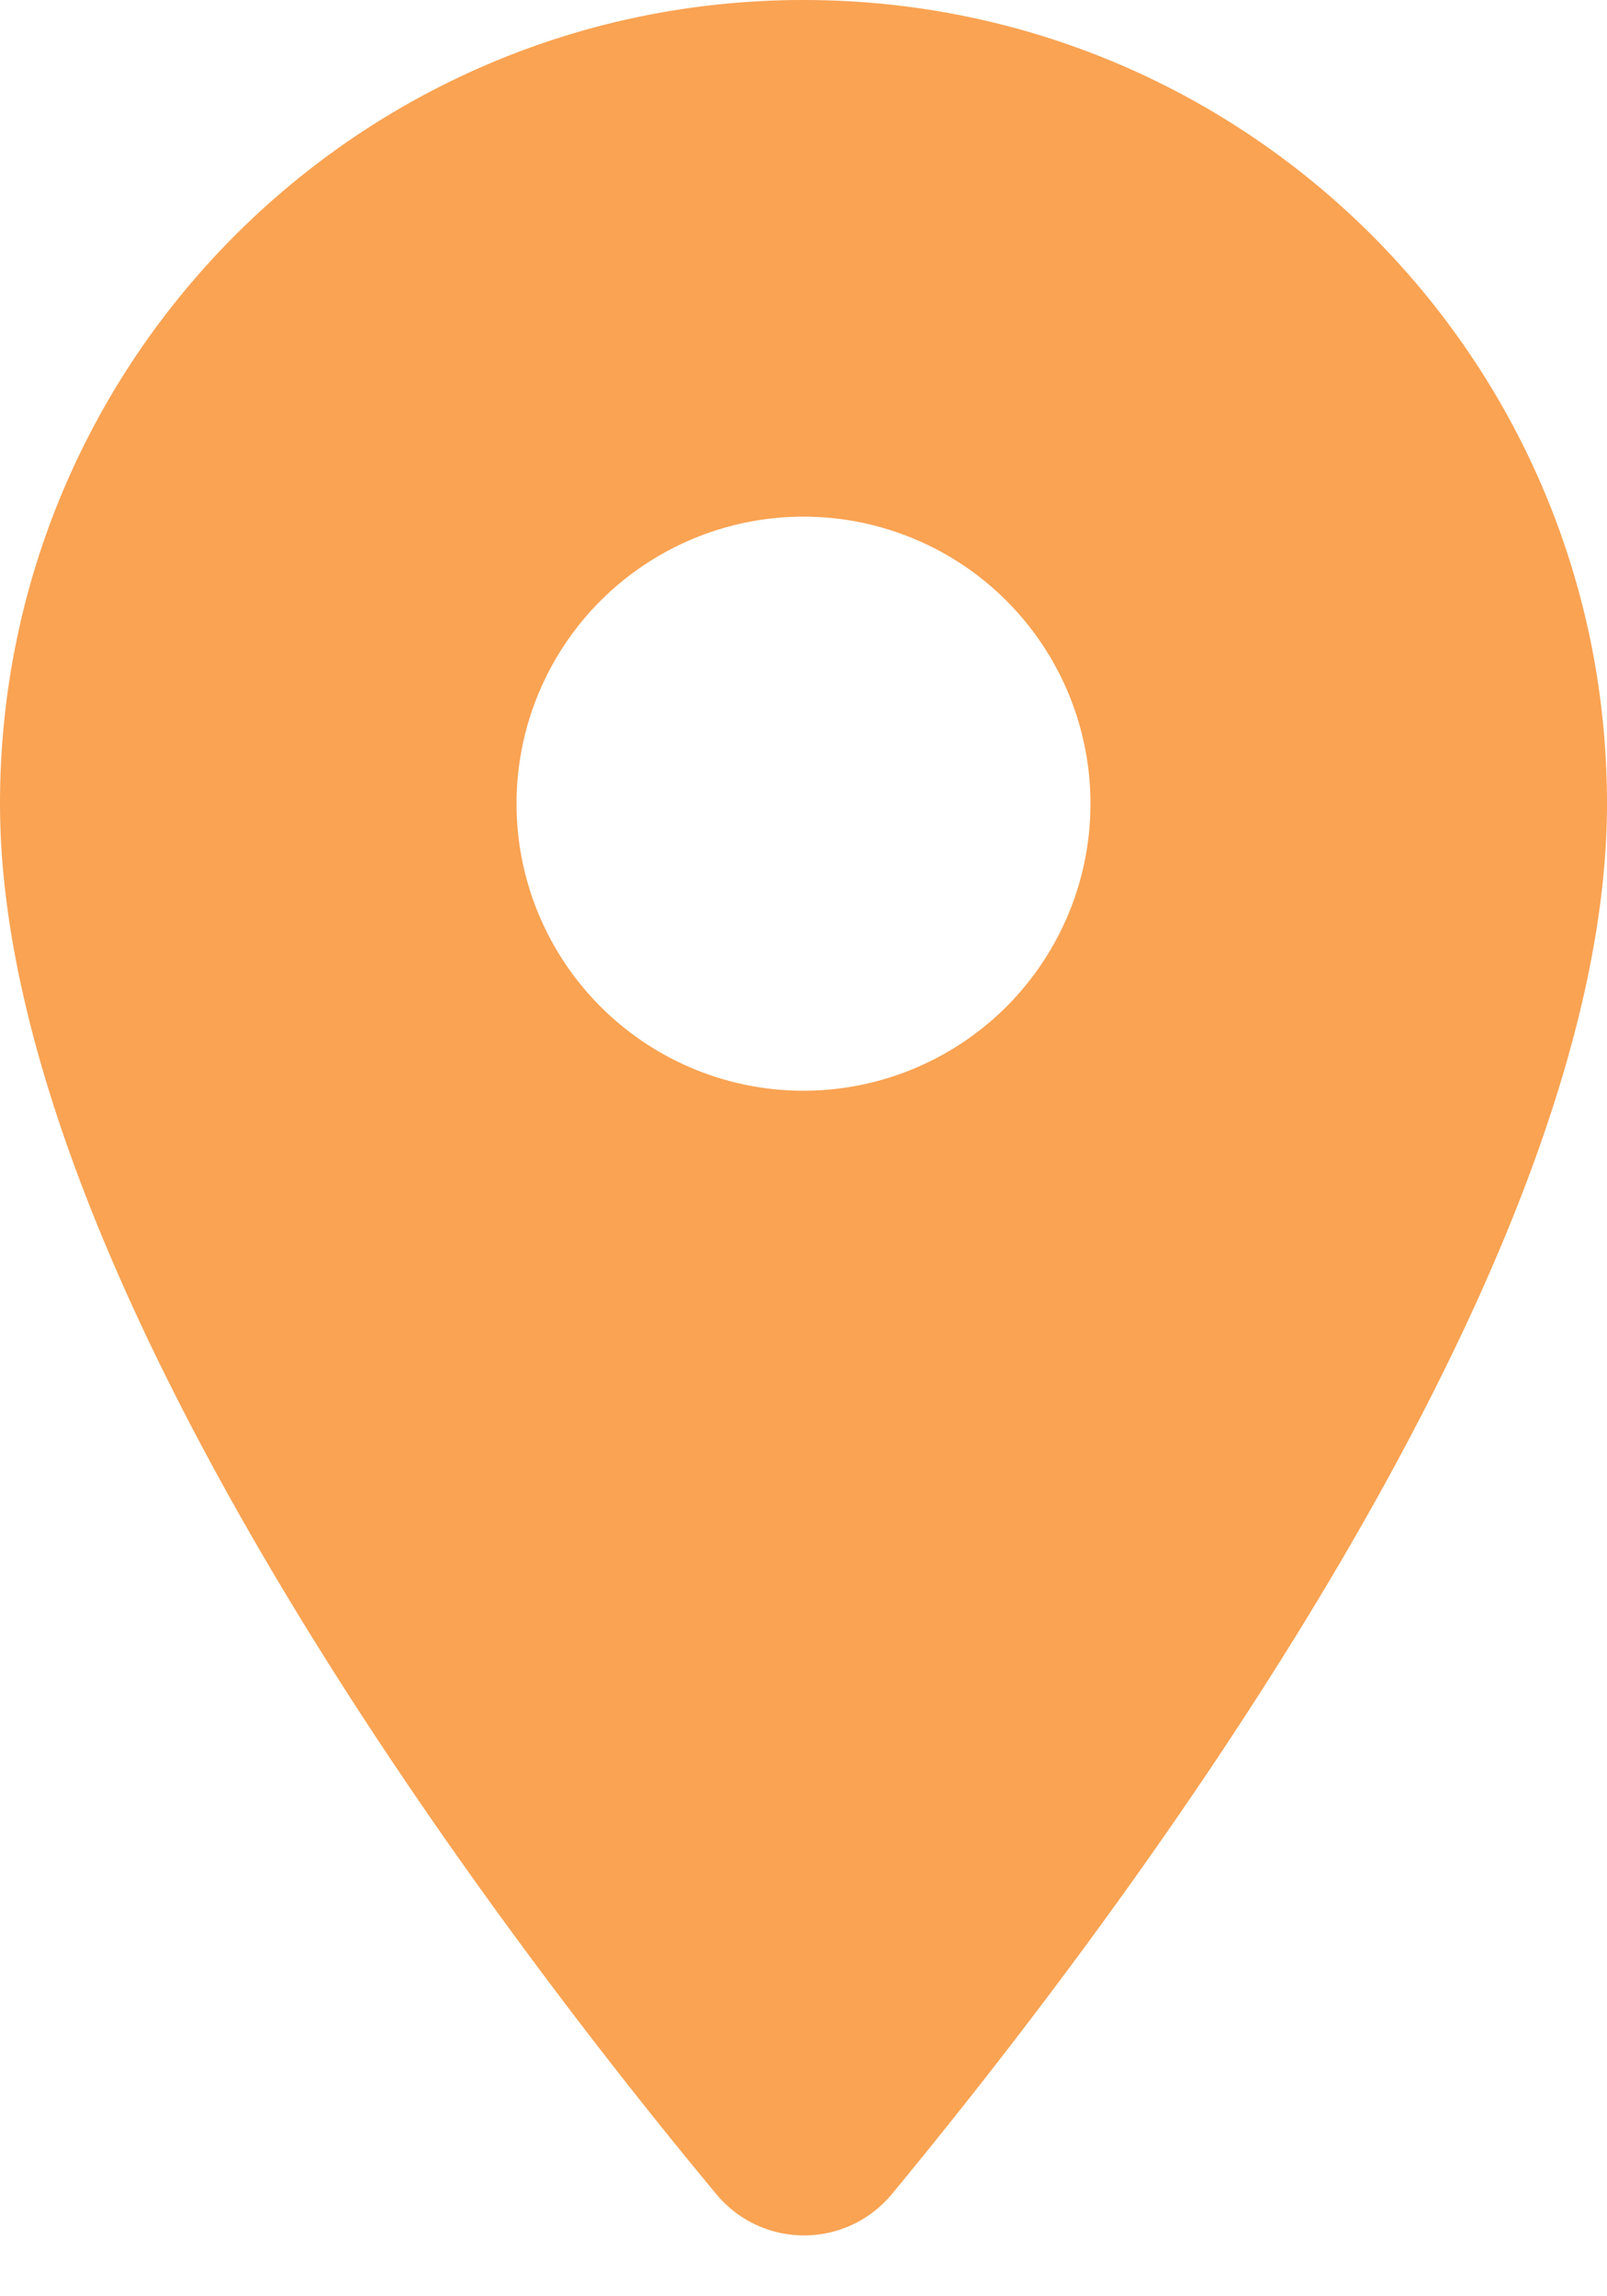 <svg xmlns="http://www.w3.org/2000/svg" xmlns:xlink="http://www.w3.org/1999/xlink" width="14" height="20" viewBox="0 0 14 20">
    <defs>
        <path id="a" d="M12 2C8.13 2 5 5.13 5 9c0 4.17 4.42 9.92 6.24 12.11.4.48 1.13.48 1.53 0C14.58 18.92 19 13.17 19 9c0-3.87-3.13-7-7-7zm0 9.5a2.5 2.5 0 0 1 0-5 2.5 2.5 0 0 1 0 5z"/>
    </defs>
    <g fill="none" fill-rule="nonzero" transform="translate(-5 -2)">
        <path d="M0 0h24v24H0z"/>
        <use fill="#f9a353" xlink:href="#a"/>
    </g>
</svg>
